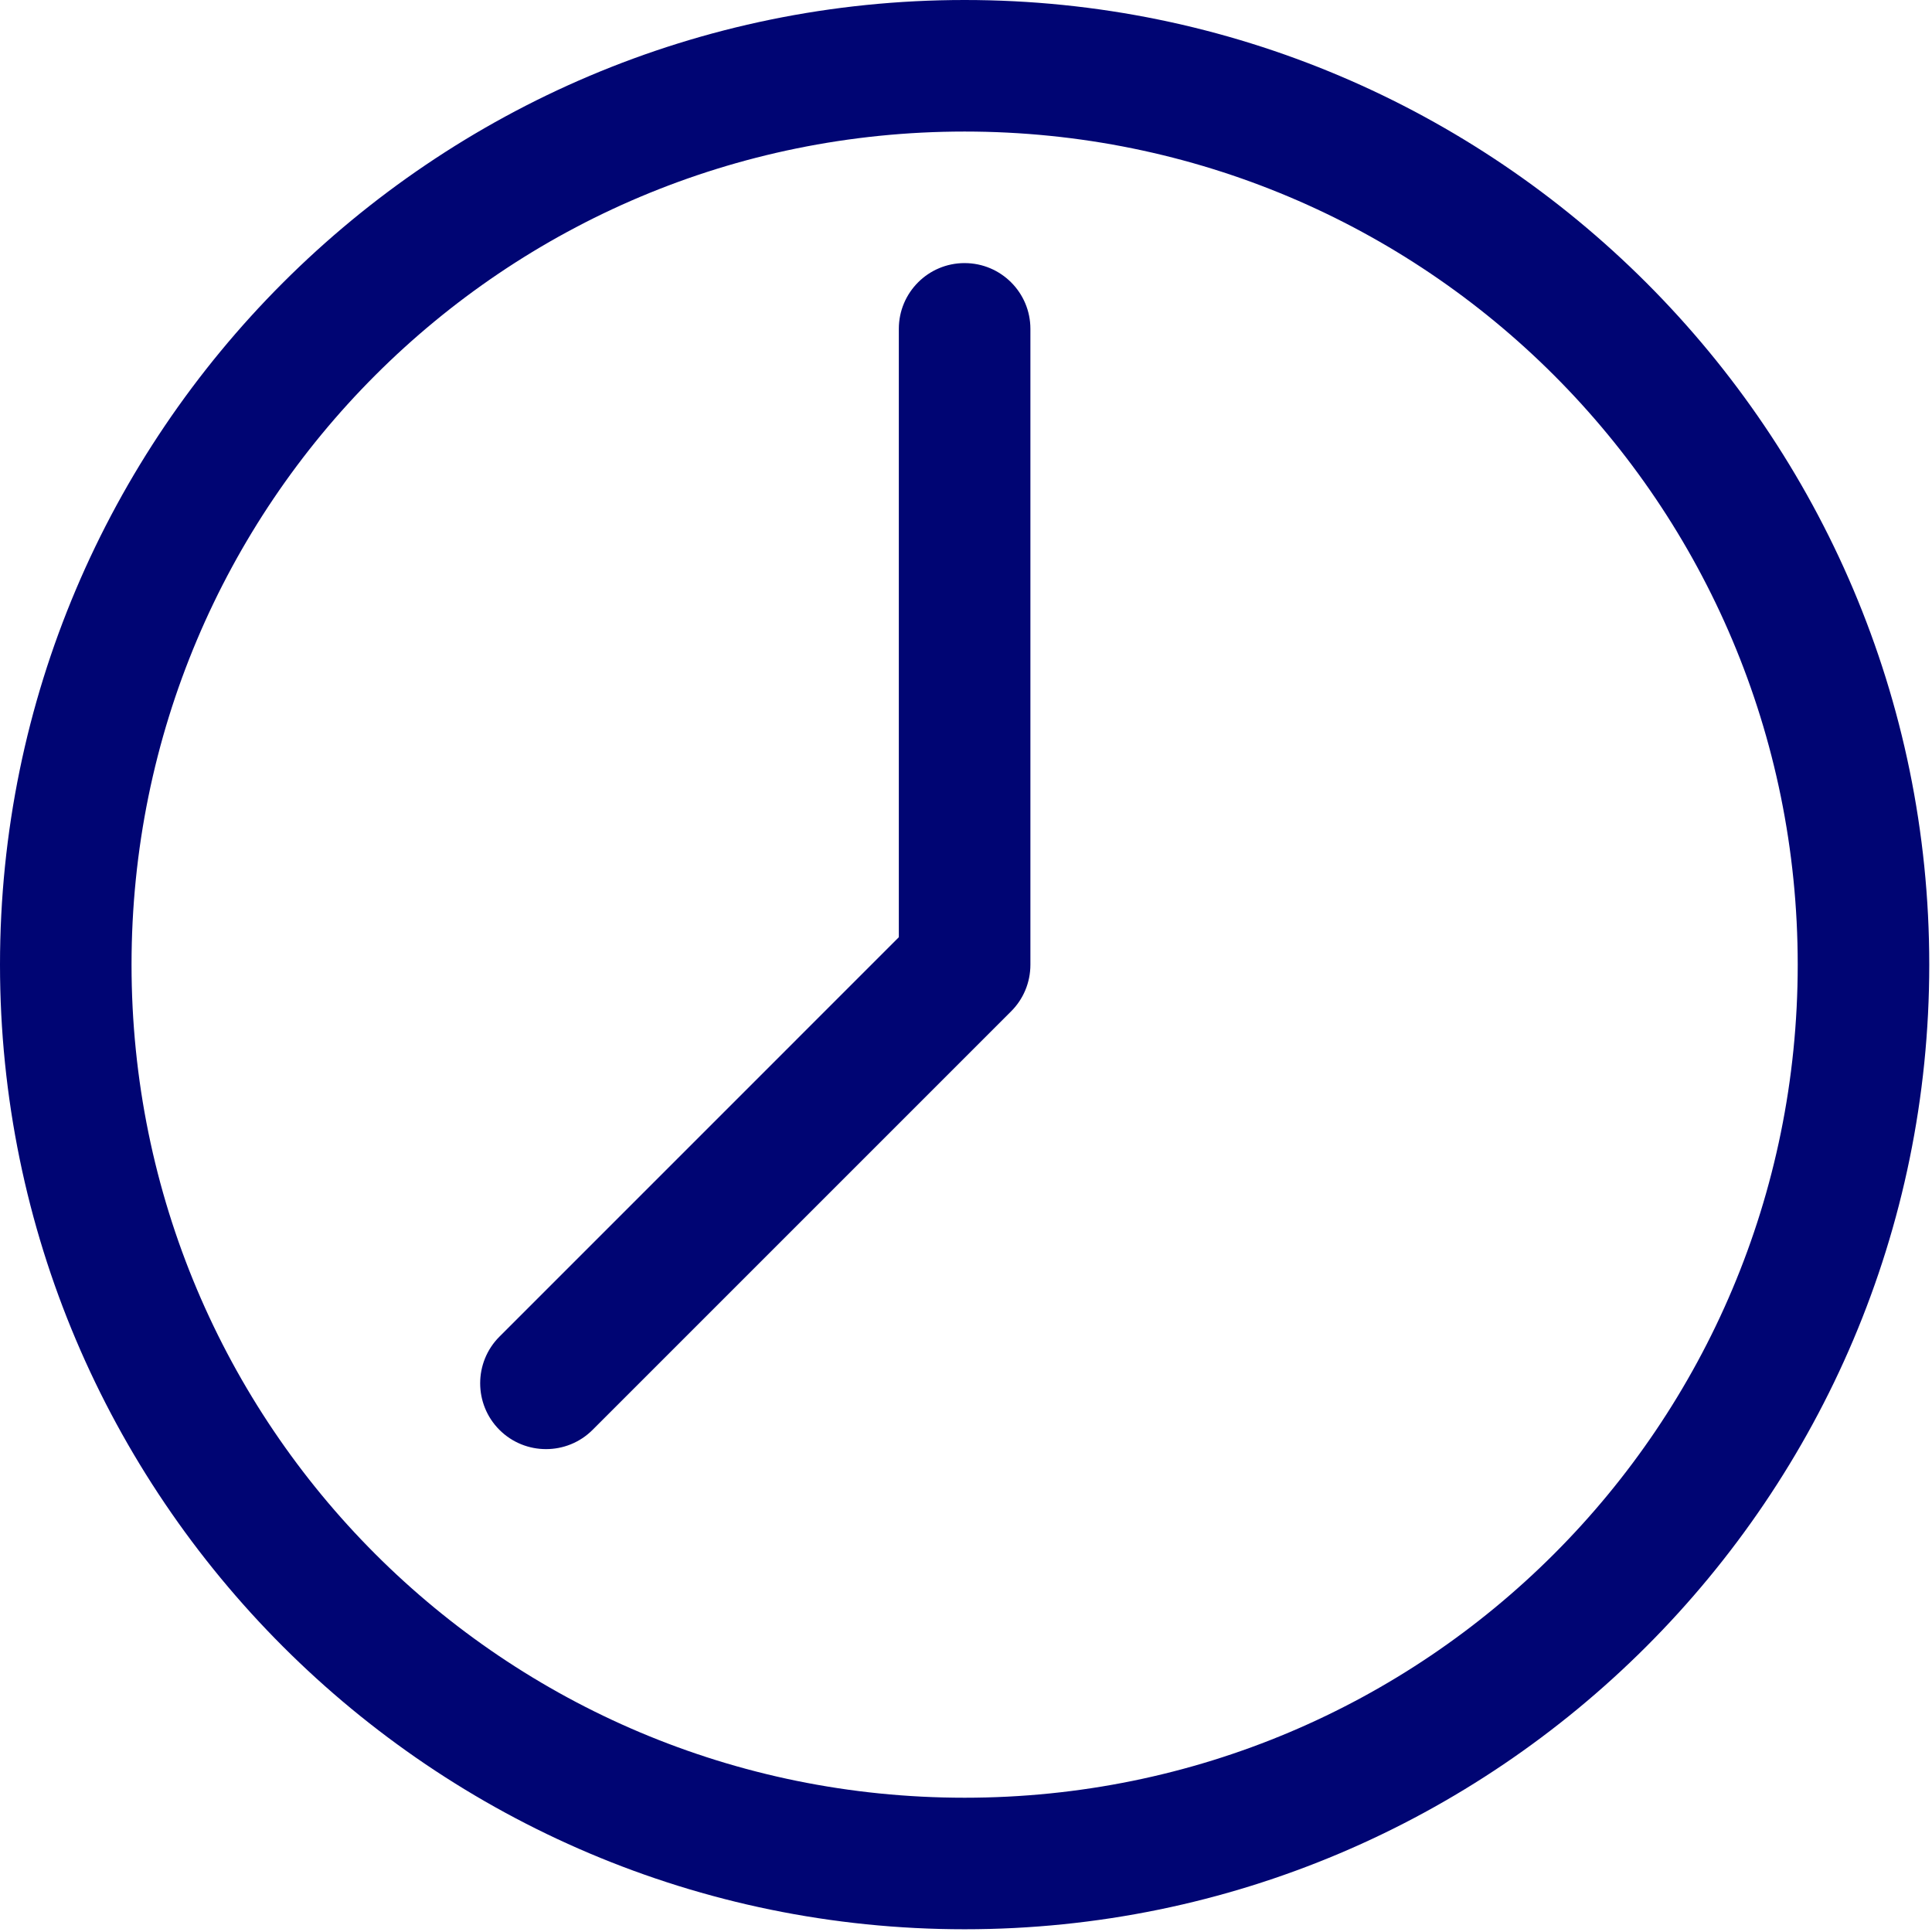 <?xml version="1.0" encoding="UTF-8"?> <svg xmlns="http://www.w3.org/2000/svg" width="658" height="658" viewBox="0 0 658 658" fill="none"><path d="M328.533 0C509.707 0 657.067 147.36 657.067 328.533C657.067 509.707 509.707 657.067 328.533 657.067C147.36 657.067 0 509.707 0 328.533C0 147.36 147.36 0 328.533 0ZM328.533 44.803C171.573 44.803 44.8 171.568 44.8 328.536C44.8 485.496 171.565 612.269 328.533 612.269C485.493 612.269 612.267 485.504 612.267 328.536C612.267 171.563 485.501 44.803 328.533 44.803ZM328.533 89.605C340.903 89.605 350.935 99.636 350.935 112.007V328.54C350.935 334.727 348.455 340.353 344.403 344.404L201.83 486.977C193.085 495.727 178.846 495.727 170.095 486.977C161.351 478.233 161.351 463.993 170.095 455.243L306.122 319.203V112.003C306.122 99.633 316.148 89.601 328.523 89.601L328.533 89.605Z" fill="#000573"></path></svg> 